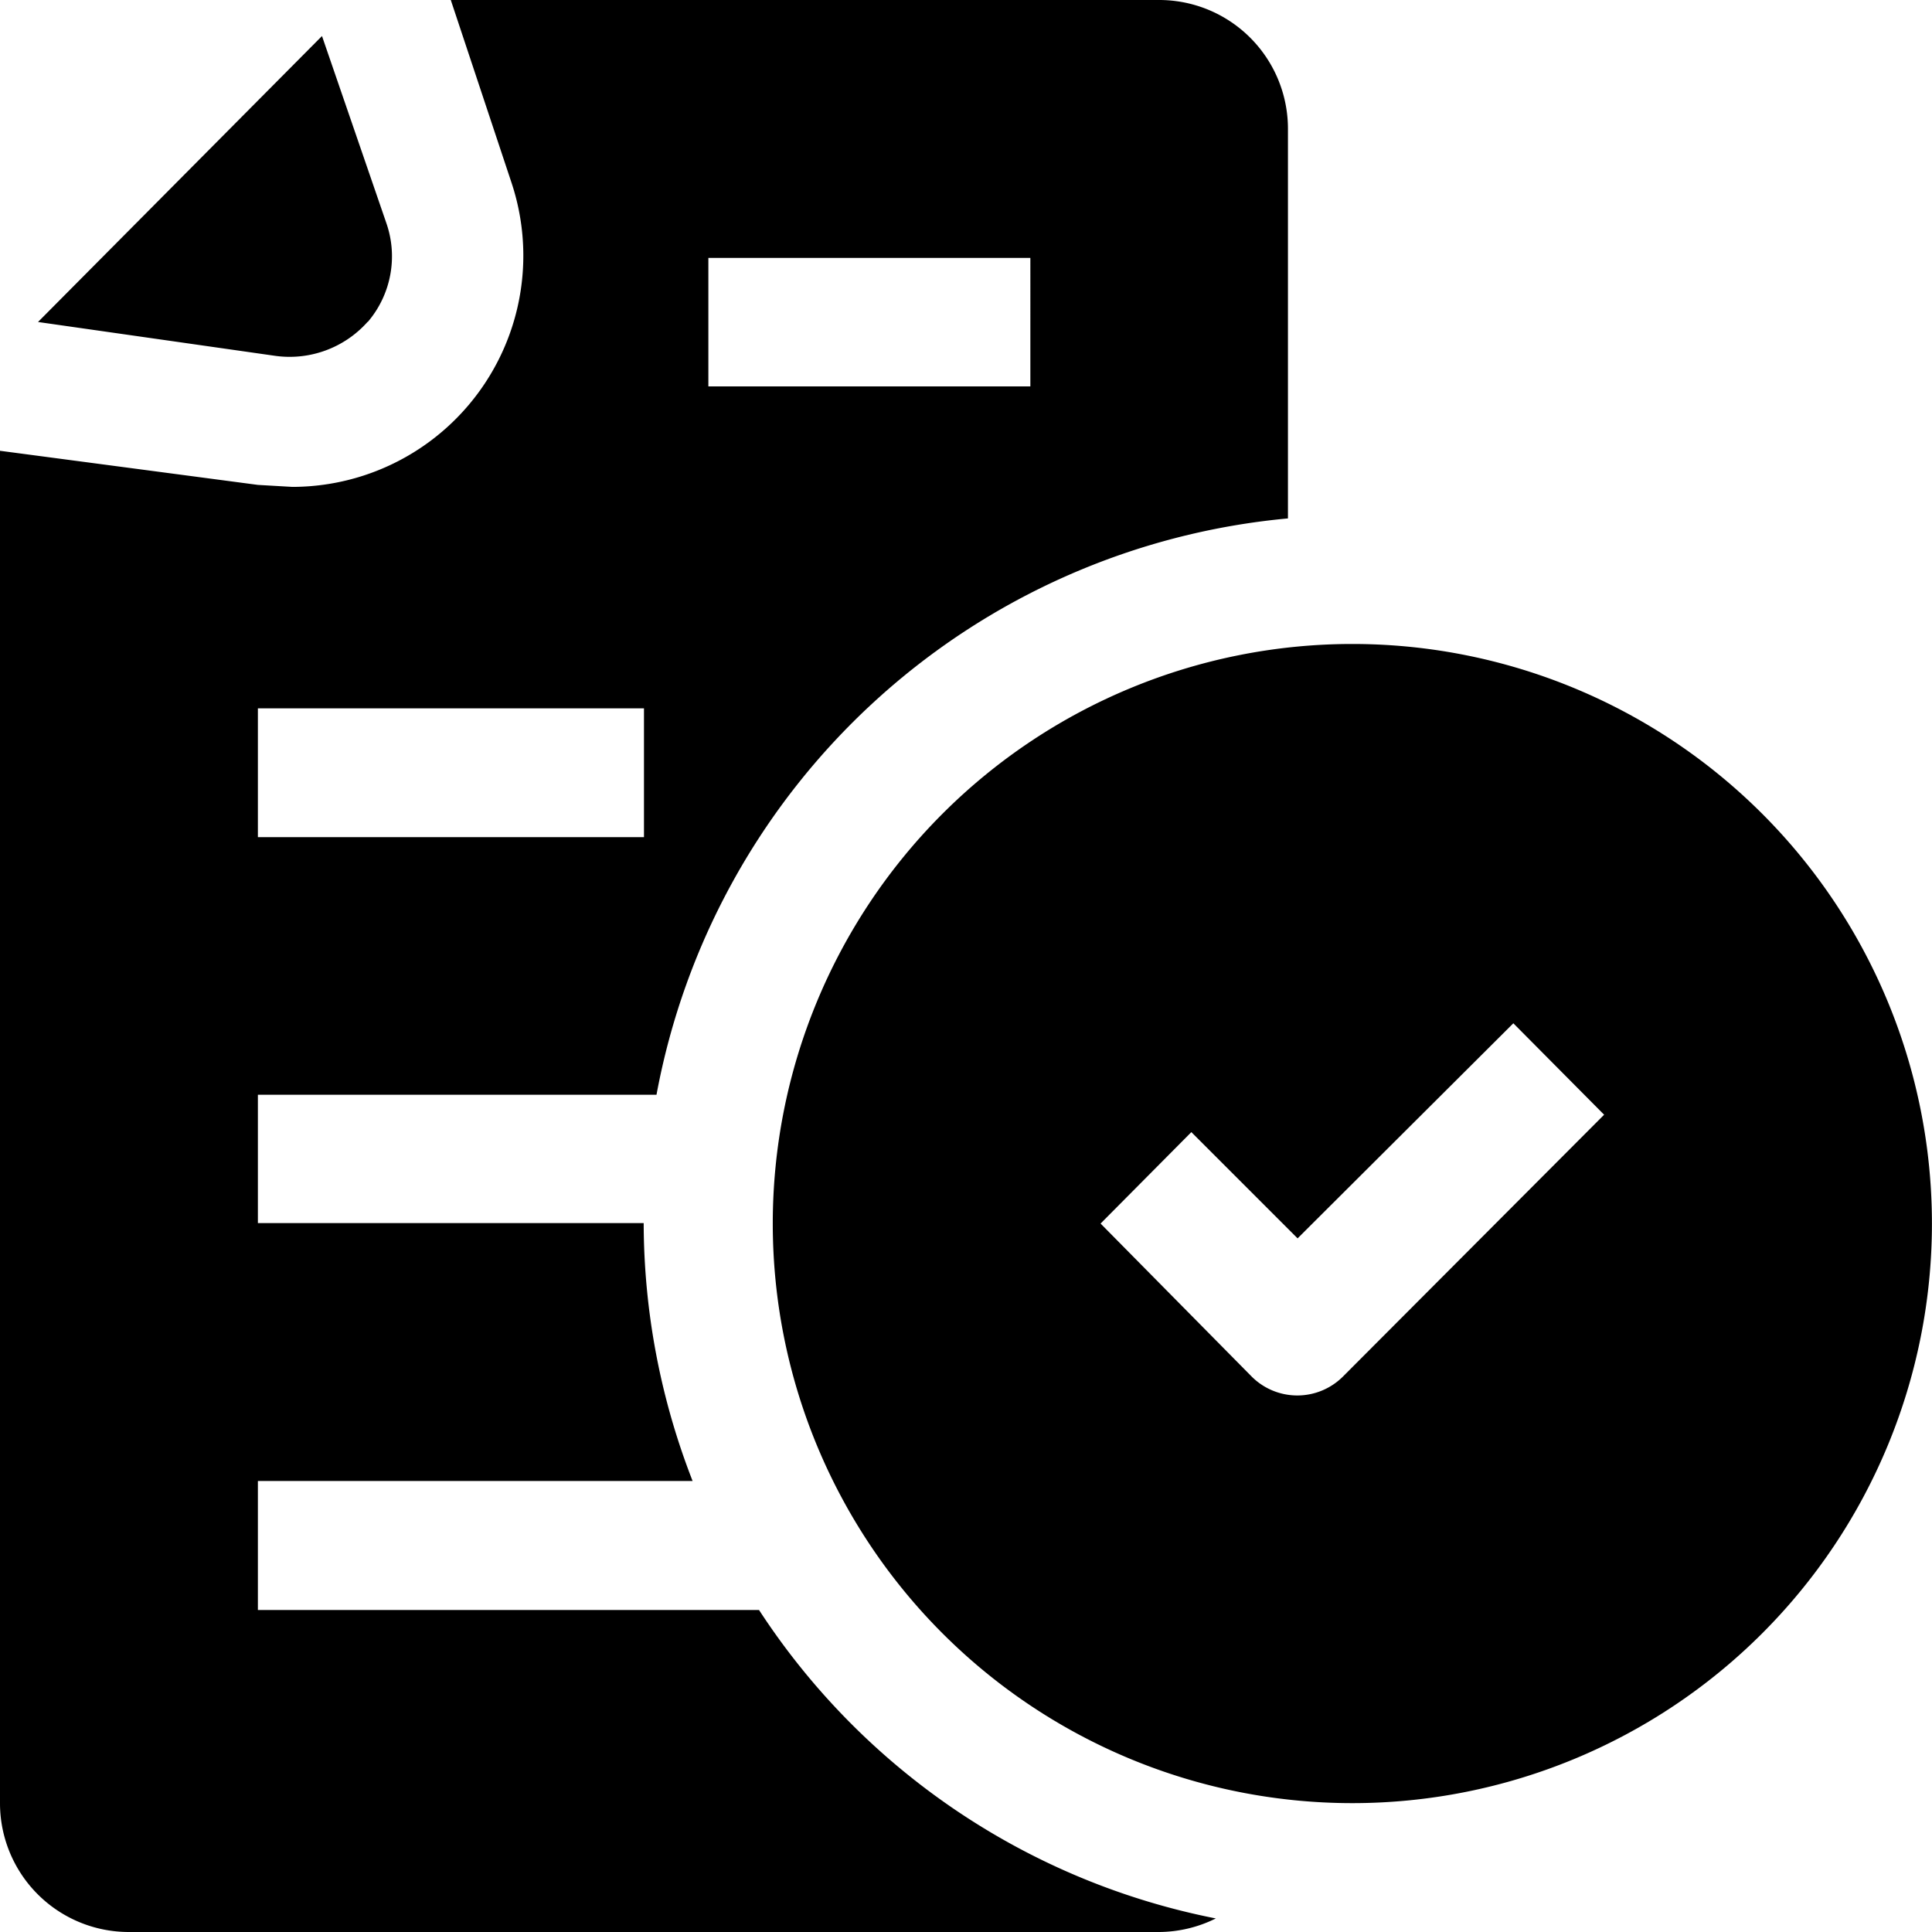 <svg xmlns="http://www.w3.org/2000/svg" width="26.221" height="26.221" viewBox="0 0 26.221 26.221"><g transform="translate(-1 -1)"><path d="M11.3,22.851H4.5V21.1h5.9a9.675,9.675,0,0,1-.664-3.5H4.5V15.858H9.91a9.614,9.614,0,0,1,8.57-7.822V2.748A1.748,1.748,0,0,0,16.732,1H7.118L7.94,3.473A3.138,3.138,0,0,1,4.968,7.608L4.5,7.581,1,7.118V25.473a1.748,1.748,0,0,0,1.748,1.748H16.732a1.748,1.748,0,0,0,.769-.184,9.614,9.614,0,0,1-6.2-4.187ZM10.614,4.5h4.37V6.244h-4.37ZM4.5,10.614H9.74v1.748H4.5Z"/><path d="M6.065,5.441A1.372,1.372,0,0,0,6.318,4.1L5.444,1.56,1.59,5.441,4.806,5.9a1.416,1.416,0,0,0,1.259-.463Z" transform="translate(-0.074 -0.071)"/><path d="M20.866,11a7.866,7.866,0,1,0,7.866,7.866A7.866,7.866,0,0,0,20.866,11Zm-.131,9.946a.876.876,0,0,1-1.232,0l-2.054-2.08,1.232-1.241,1.442,1.442,2.928-2.919,1.232,1.241Z" transform="translate(-1.512 -1.26)"/></g></svg>